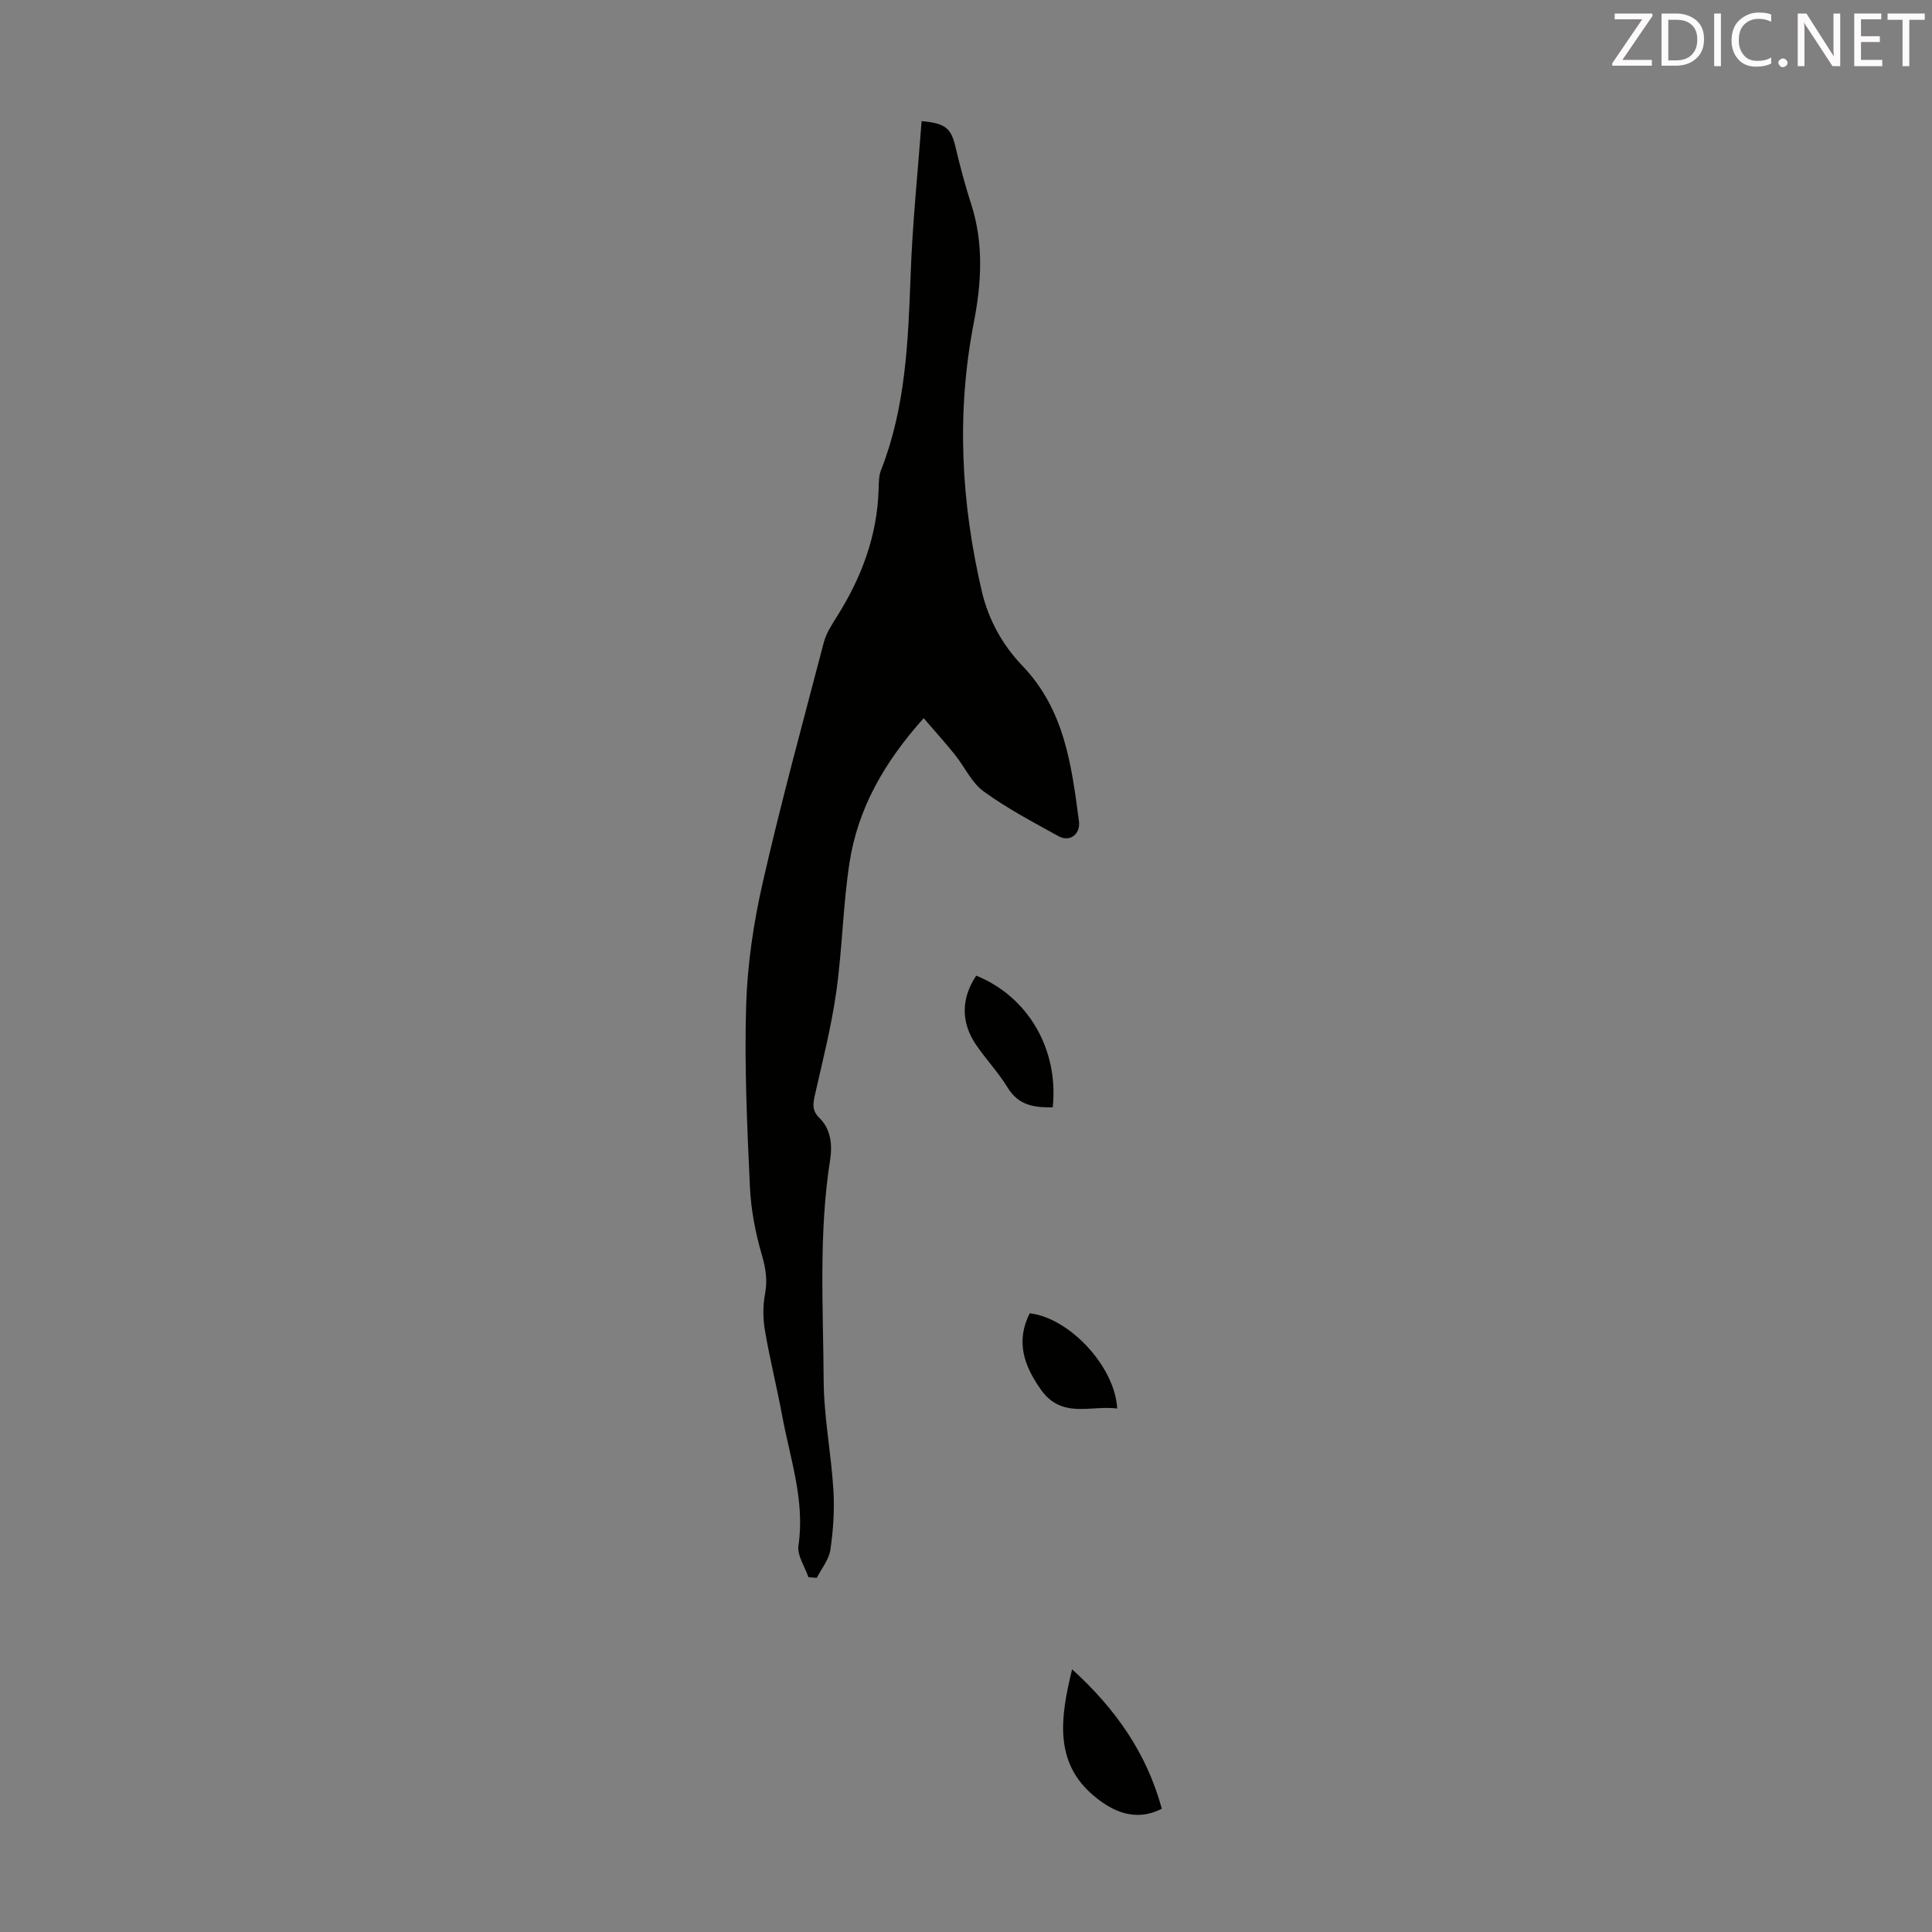 <svg enable-background="new 0 0 400 400" viewBox="0 0 400 400" xmlns="http://www.w3.org/2000/svg"><rect x="0" y="0" width="400" height="400" fill="#808080" stroke="none"/><path d="m190.81 25.08c4.98.43 6.1 1.5 7 5.29.95 4.01 2.01 8 3.27 11.92 2.63 8.15 2.12 16.34.53 24.54-3.62 18.66-2.64 37.15 1.66 55.58 1.4 5.98 4.33 11.18 8.41 15.44 8.72 9.09 10.18 20.59 11.7 32.14.36 2.74-1.88 4.42-4.21 3.14-5.28-2.91-10.66-5.75-15.52-9.28-2.5-1.81-3.92-5.07-5.94-7.59-2-2.49-4.14-4.86-6.47-7.57-8.11 9.05-13.64 18.66-15.37 29.98-1.35 8.83-1.48 17.84-2.73 26.68-1.01 7.17-2.81 14.23-4.41 21.31-.42 1.85-.66 3.25.93 4.81 2.42 2.38 2.69 5.65 2.19 8.8-2.37 15.14-1.41 30.39-1.32 45.58.05 7.56 1.56 15.1 2.02 22.68.25 4.1-.04 8.29-.63 12.36-.3 2.02-1.83 3.86-2.81 5.78-.58-.04-1.16-.08-1.73-.12-.74-2.19-2.37-4.51-2.07-6.54 1.38-9.31-1.71-17.95-3.35-26.81-1.1-5.93-2.58-11.8-3.59-17.75-.42-2.45-.44-5.11.02-7.55.54-2.86.15-5.31-.66-8.09-1.33-4.56-2.25-9.36-2.47-14.11-.57-12.5-1.16-25.04-.78-37.53.26-8.52 1.54-17.14 3.44-25.47 3.8-16.66 8.31-33.16 12.64-49.69.49-1.87 1.62-3.63 2.68-5.3 5.11-8.09 8.39-16.75 8.67-26.42.04-1.32.02-2.75.49-3.94 5.1-12.96 5.62-26.57 6.13-40.25.37-10.68 1.48-21.34 2.28-32.02z" fill="#010100"/><path d="m221.97 345.61c9.1 8.28 15.45 17.42 18.57 28.87-5.69 2.9-10.49.35-14.13-2.72-8.19-6.91-6.9-16.15-4.44-26.15z" fill="#010100"/><path d="m202.12 202c10.7 4.33 17.09 15.2 15.84 27.26-3.73.05-7.05-.32-9.33-4.07-1.91-3.13-4.48-5.84-6.55-8.88-3.18-4.66-3.08-9.68.04-14.31z" fill="#010100"/><path d="m231.3 291.62c-5.45-.73-11.45 2.23-15.8-3.92-3.55-5.02-5.22-9.99-2.31-15.8 8.24.95 17.67 11.05 18.11 19.72z" fill="#010100"/><g fill="#fcfafa"><path d="m342.2 3.2-6.3 9.2h6.1v1.2h-8.2v-.5l6.2-9.1h-5.7v-1.2h7.8v.4z"/><path d="m344 13.7v-10.9h3.1c1.6 0 3 .5 4.1 1.4 1.1 1 1.6 2.2 1.6 3.9s-.5 3-1.6 4-2.5 1.5-4.2 1.5h-3zm1.4-9.6v8.4h1.6c1.4 0 2.5-.4 3.2-1.1.8-.8 1.2-1.8 1.2-3.2s-.4-2.4-1.2-3.1-1.8-1-3.1-1z"/><path d="m356.3 2.8v10.9h-1.4v-10.9z"/><path d="m366.6 13.2c-.8.4-1.8.6-3 .6-1.6 0-2.8-.5-3.7-1.5s-1.4-2.3-1.4-3.9c0-1.7.5-3.2 1.6-4.2s2.4-1.6 4-1.6c1 0 1.9.1 2.6.4v1.5c-.8-.4-1.6-.6-2.6-.6-1.2 0-2.2.4-3 1.2s-1.1 1.9-1.1 3.3c0 1.3.4 2.3 1.1 3.1s1.6 1.1 2.8 1.1c1.1 0 2-.2 2.8-.7v1.3z"/><path d="m368.2 13c0-.3.1-.5.3-.6.2-.2.4-.3.6-.3.3 0 .5.1.7.3s.3.4.3.6-.1.5-.3.6c-.2.2-.4.3-.7.3s-.5-.1-.6-.3c-.2-.2-.3-.4-.3-.6z"/><path d="m381.1 13.7h-1.7l-5.5-8.4c-.2-.2-.3-.5-.4-.7 0 .2.1.8.1 1.5v7.6h-1.4v-10.9h1.8l5.3 8.3c.3.4.4.6.4.8 0-.3-.1-.8-.1-1.6v-7.5h1.4v10.9z"/><path d="m389.7 13.7h-5.8v-10.9h5.6v1.2h-4.2v3.5h3.9v1.2h-3.9v3.7h4.4z"/><path d="m398.4 4.1h-3.1v9.6h-1.4v-9.6h-3.1v-1.3h7.7v1.3z"/></g></svg>
